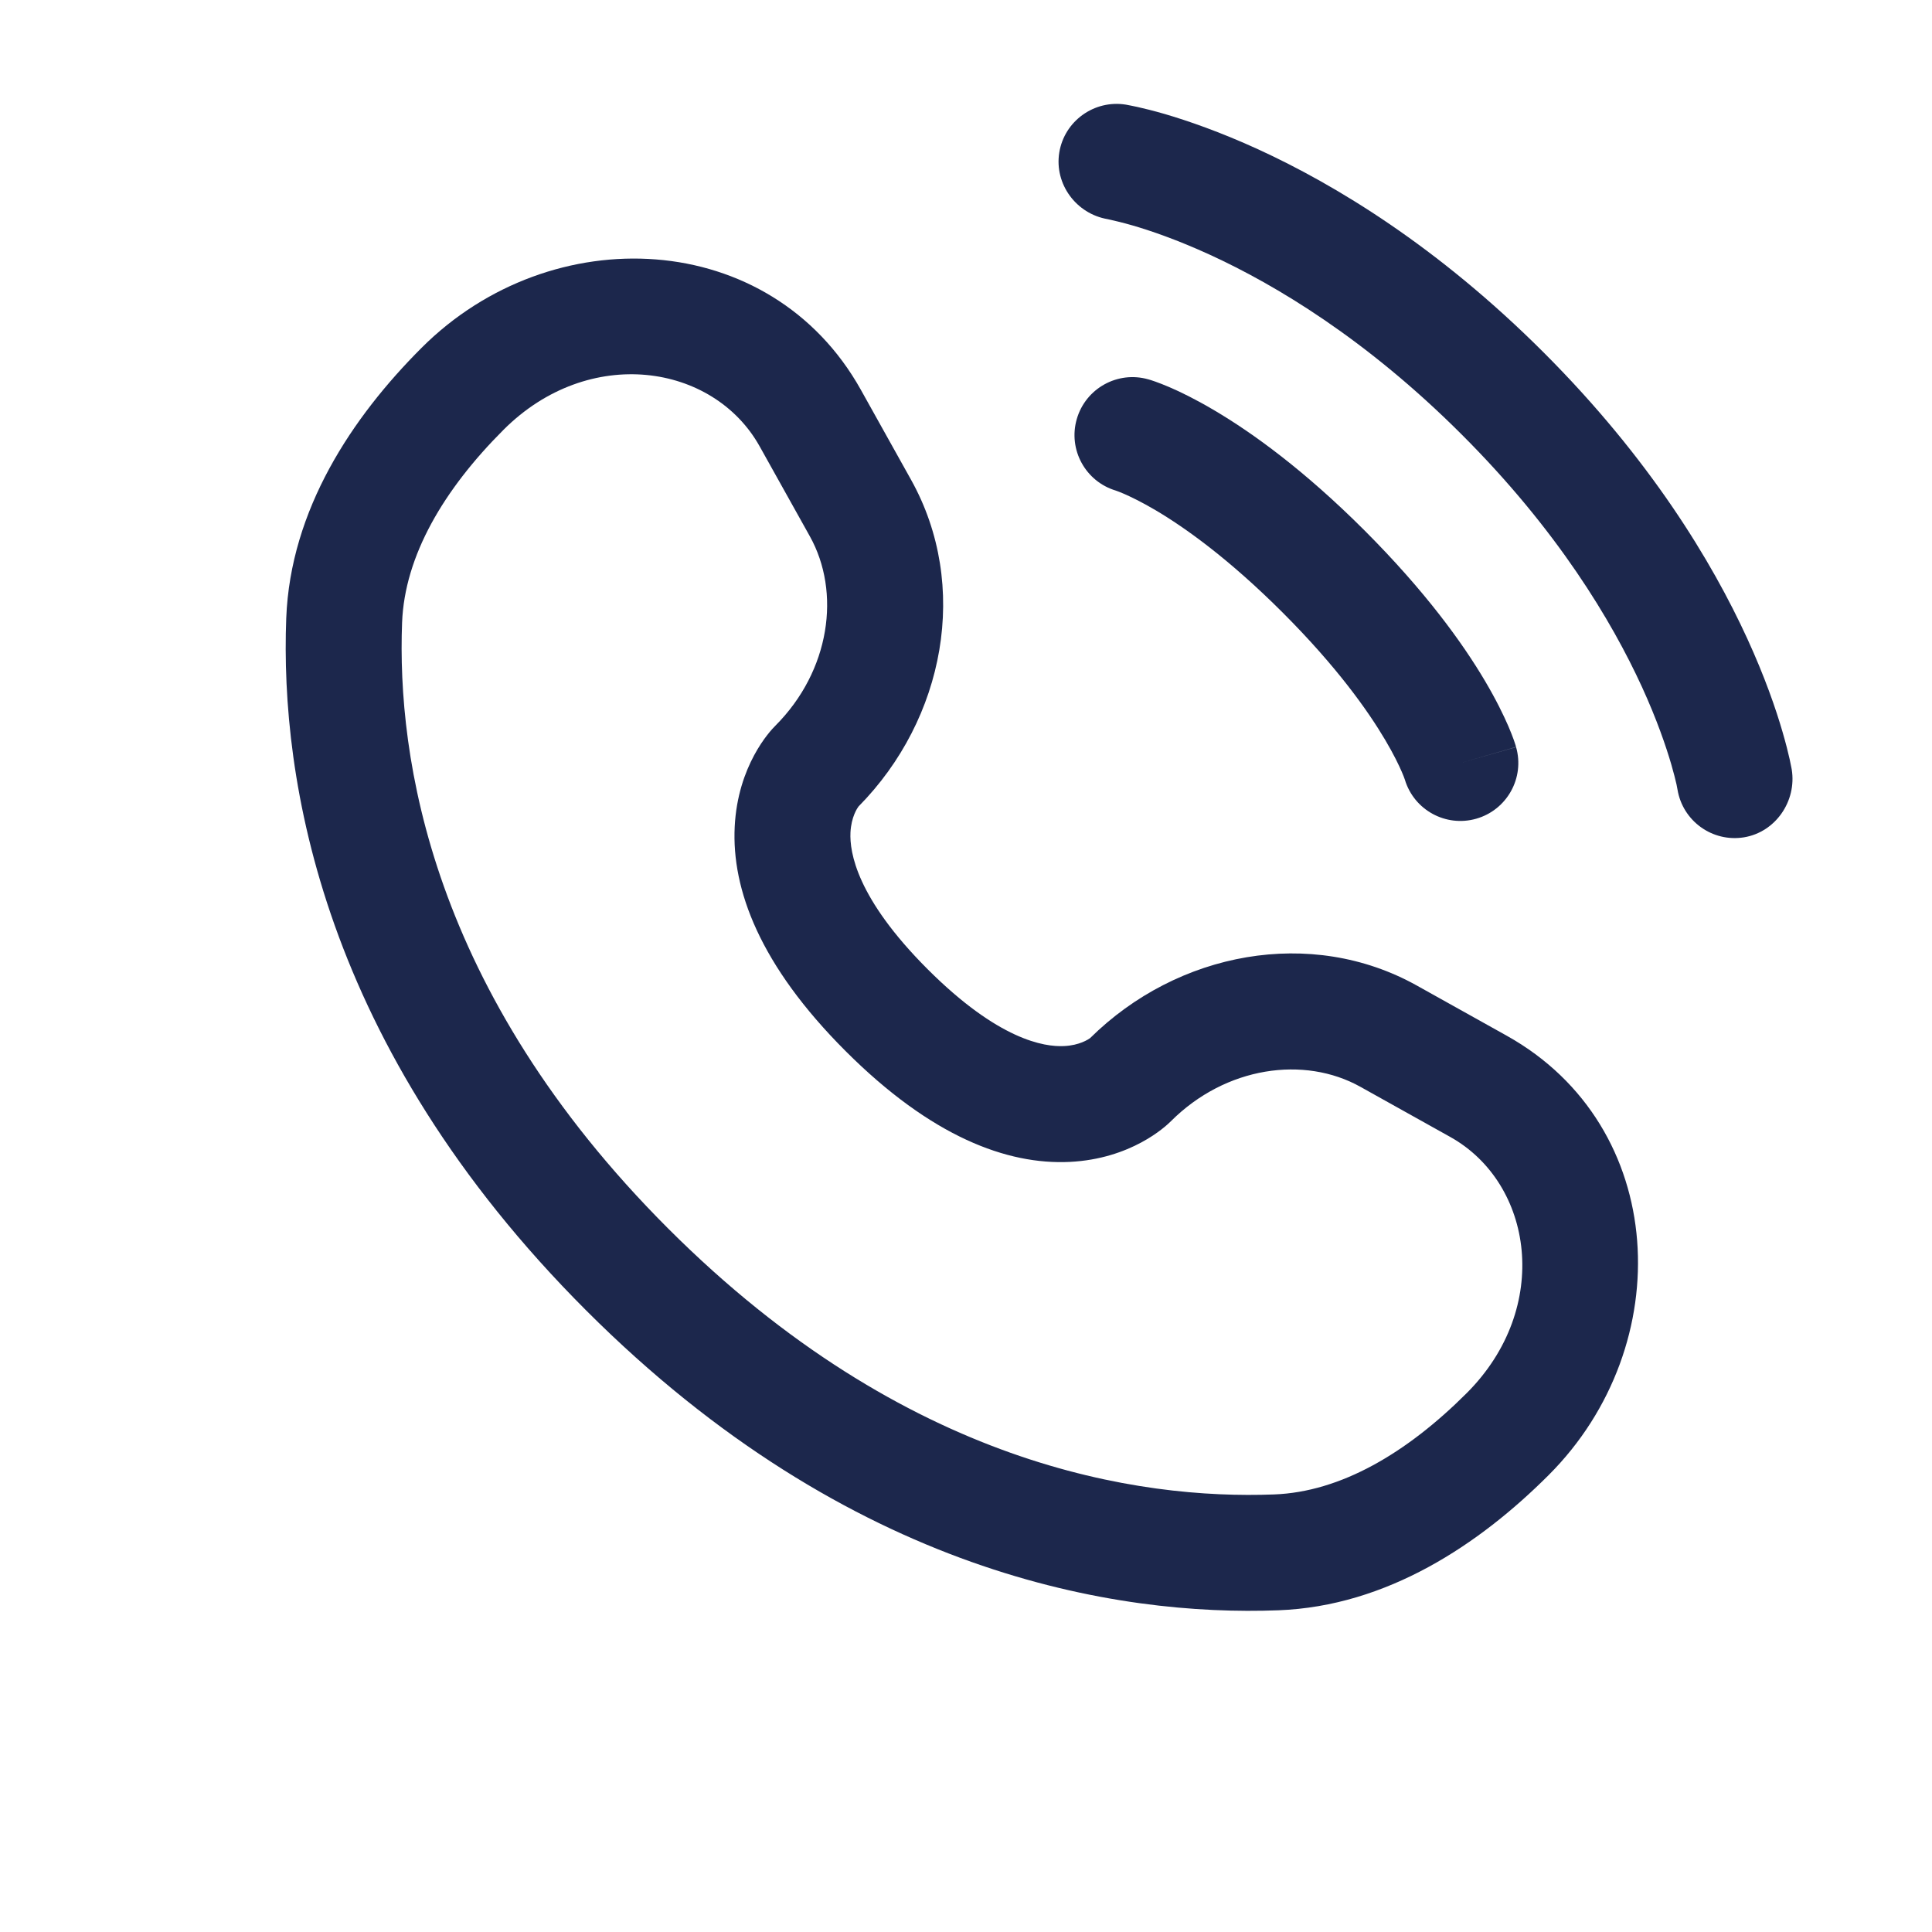 <svg width="25" height="25" viewBox="0 0 25 25" fill="none" xmlns="http://www.w3.org/2000/svg">
<path d="M13.707 1.974C13.773 1.566 14.16 1.288 14.569 1.354C14.594 1.359 14.675 1.374 14.718 1.384C14.803 1.403 14.922 1.432 15.071 1.475C15.367 1.562 15.782 1.704 16.28 1.932C17.276 2.389 18.602 3.188 19.978 4.564C21.353 5.94 22.152 7.266 22.609 8.262C22.837 8.759 22.98 9.174 23.066 9.471C23.109 9.619 23.139 9.738 23.158 9.824C23.167 9.866 23.174 9.901 23.179 9.926L23.185 9.957C23.251 10.366 22.976 10.768 22.567 10.835C22.159 10.901 21.775 10.625 21.707 10.218C21.705 10.207 21.7 10.177 21.694 10.15C21.681 10.094 21.66 10.007 21.626 9.89C21.558 9.658 21.441 9.313 21.246 8.887C20.856 8.037 20.155 6.862 18.917 5.625C17.679 4.387 16.505 3.686 15.655 3.296C15.229 3.101 14.883 2.983 14.651 2.916C14.535 2.882 14.389 2.848 14.334 2.836C13.927 2.768 13.641 2.382 13.707 1.974Z" fill="#1C274C"/>
<path fill-rule="evenodd" clip-rule="evenodd" d="M13.933 5.424C14.047 5.026 14.462 4.795 14.86 4.909L14.654 5.63C14.86 4.909 14.86 4.909 14.86 4.909L14.862 4.909L14.863 4.91L14.867 4.911L14.874 4.913L14.894 4.919C14.909 4.924 14.928 4.93 14.95 4.938C14.995 4.954 15.055 4.977 15.128 5.008C15.273 5.07 15.472 5.167 15.717 5.312C16.206 5.601 16.875 6.082 17.66 6.867C18.444 7.652 18.926 8.321 19.215 8.81C19.36 9.055 19.456 9.254 19.519 9.399C19.55 9.472 19.573 9.531 19.589 9.576C19.597 9.599 19.603 9.618 19.608 9.633L19.614 9.652L19.616 9.66L19.617 9.664L19.618 9.665C19.618 9.665 19.618 9.667 18.897 9.873L19.618 9.667C19.732 10.065 19.501 10.48 19.103 10.594C18.708 10.707 18.297 10.481 18.179 10.089L18.175 10.078C18.17 10.063 18.159 10.033 18.14 9.99C18.103 9.904 18.036 9.763 17.924 9.574C17.701 9.197 17.299 8.628 16.599 7.928C15.899 7.228 15.33 6.825 14.953 6.602C14.764 6.491 14.623 6.424 14.537 6.387C14.493 6.368 14.464 6.357 14.449 6.352L14.438 6.348C14.046 6.23 13.82 5.819 13.933 5.424Z" fill="#1C274C"/>
<path fill-rule="evenodd" clip-rule="evenodd" d="M5.455 4.501C7.135 2.821 9.97 2.949 11.14 5.045L11.789 6.208C12.553 7.577 12.227 9.304 11.109 10.436C11.094 10.456 11.015 10.571 11.005 10.772C10.993 11.028 11.084 11.621 12.002 12.54C12.92 13.458 13.513 13.549 13.769 13.536C13.97 13.527 14.085 13.448 14.106 13.433C15.238 12.314 16.965 11.989 18.334 12.753L19.497 13.402C21.593 14.572 21.72 17.407 20.04 19.087C19.142 19.985 17.947 20.784 16.543 20.837C14.462 20.916 11.006 20.379 7.585 16.957C4.163 13.535 3.625 10.08 3.704 7.999C3.758 6.595 4.556 5.4 5.455 4.501ZM9.83 5.776C9.231 4.703 7.621 4.456 6.515 5.562C5.74 6.337 5.236 7.193 5.203 8.056C5.137 9.791 5.566 12.817 8.645 15.896C11.725 18.976 14.75 19.404 16.486 19.338C17.349 19.306 18.204 18.802 18.98 18.026C20.085 16.92 19.839 15.311 18.766 14.712L17.603 14.063C16.879 13.659 15.863 13.797 15.15 14.51C15.08 14.58 14.634 14.996 13.842 15.035C13.032 15.074 12.051 14.71 10.941 13.6C9.831 12.49 9.467 11.509 9.507 10.699C9.546 9.907 9.962 9.461 10.032 9.392C10.745 8.678 10.883 7.662 10.479 6.939L9.83 5.776Z" fill="#1C274C"/>
</svg>
